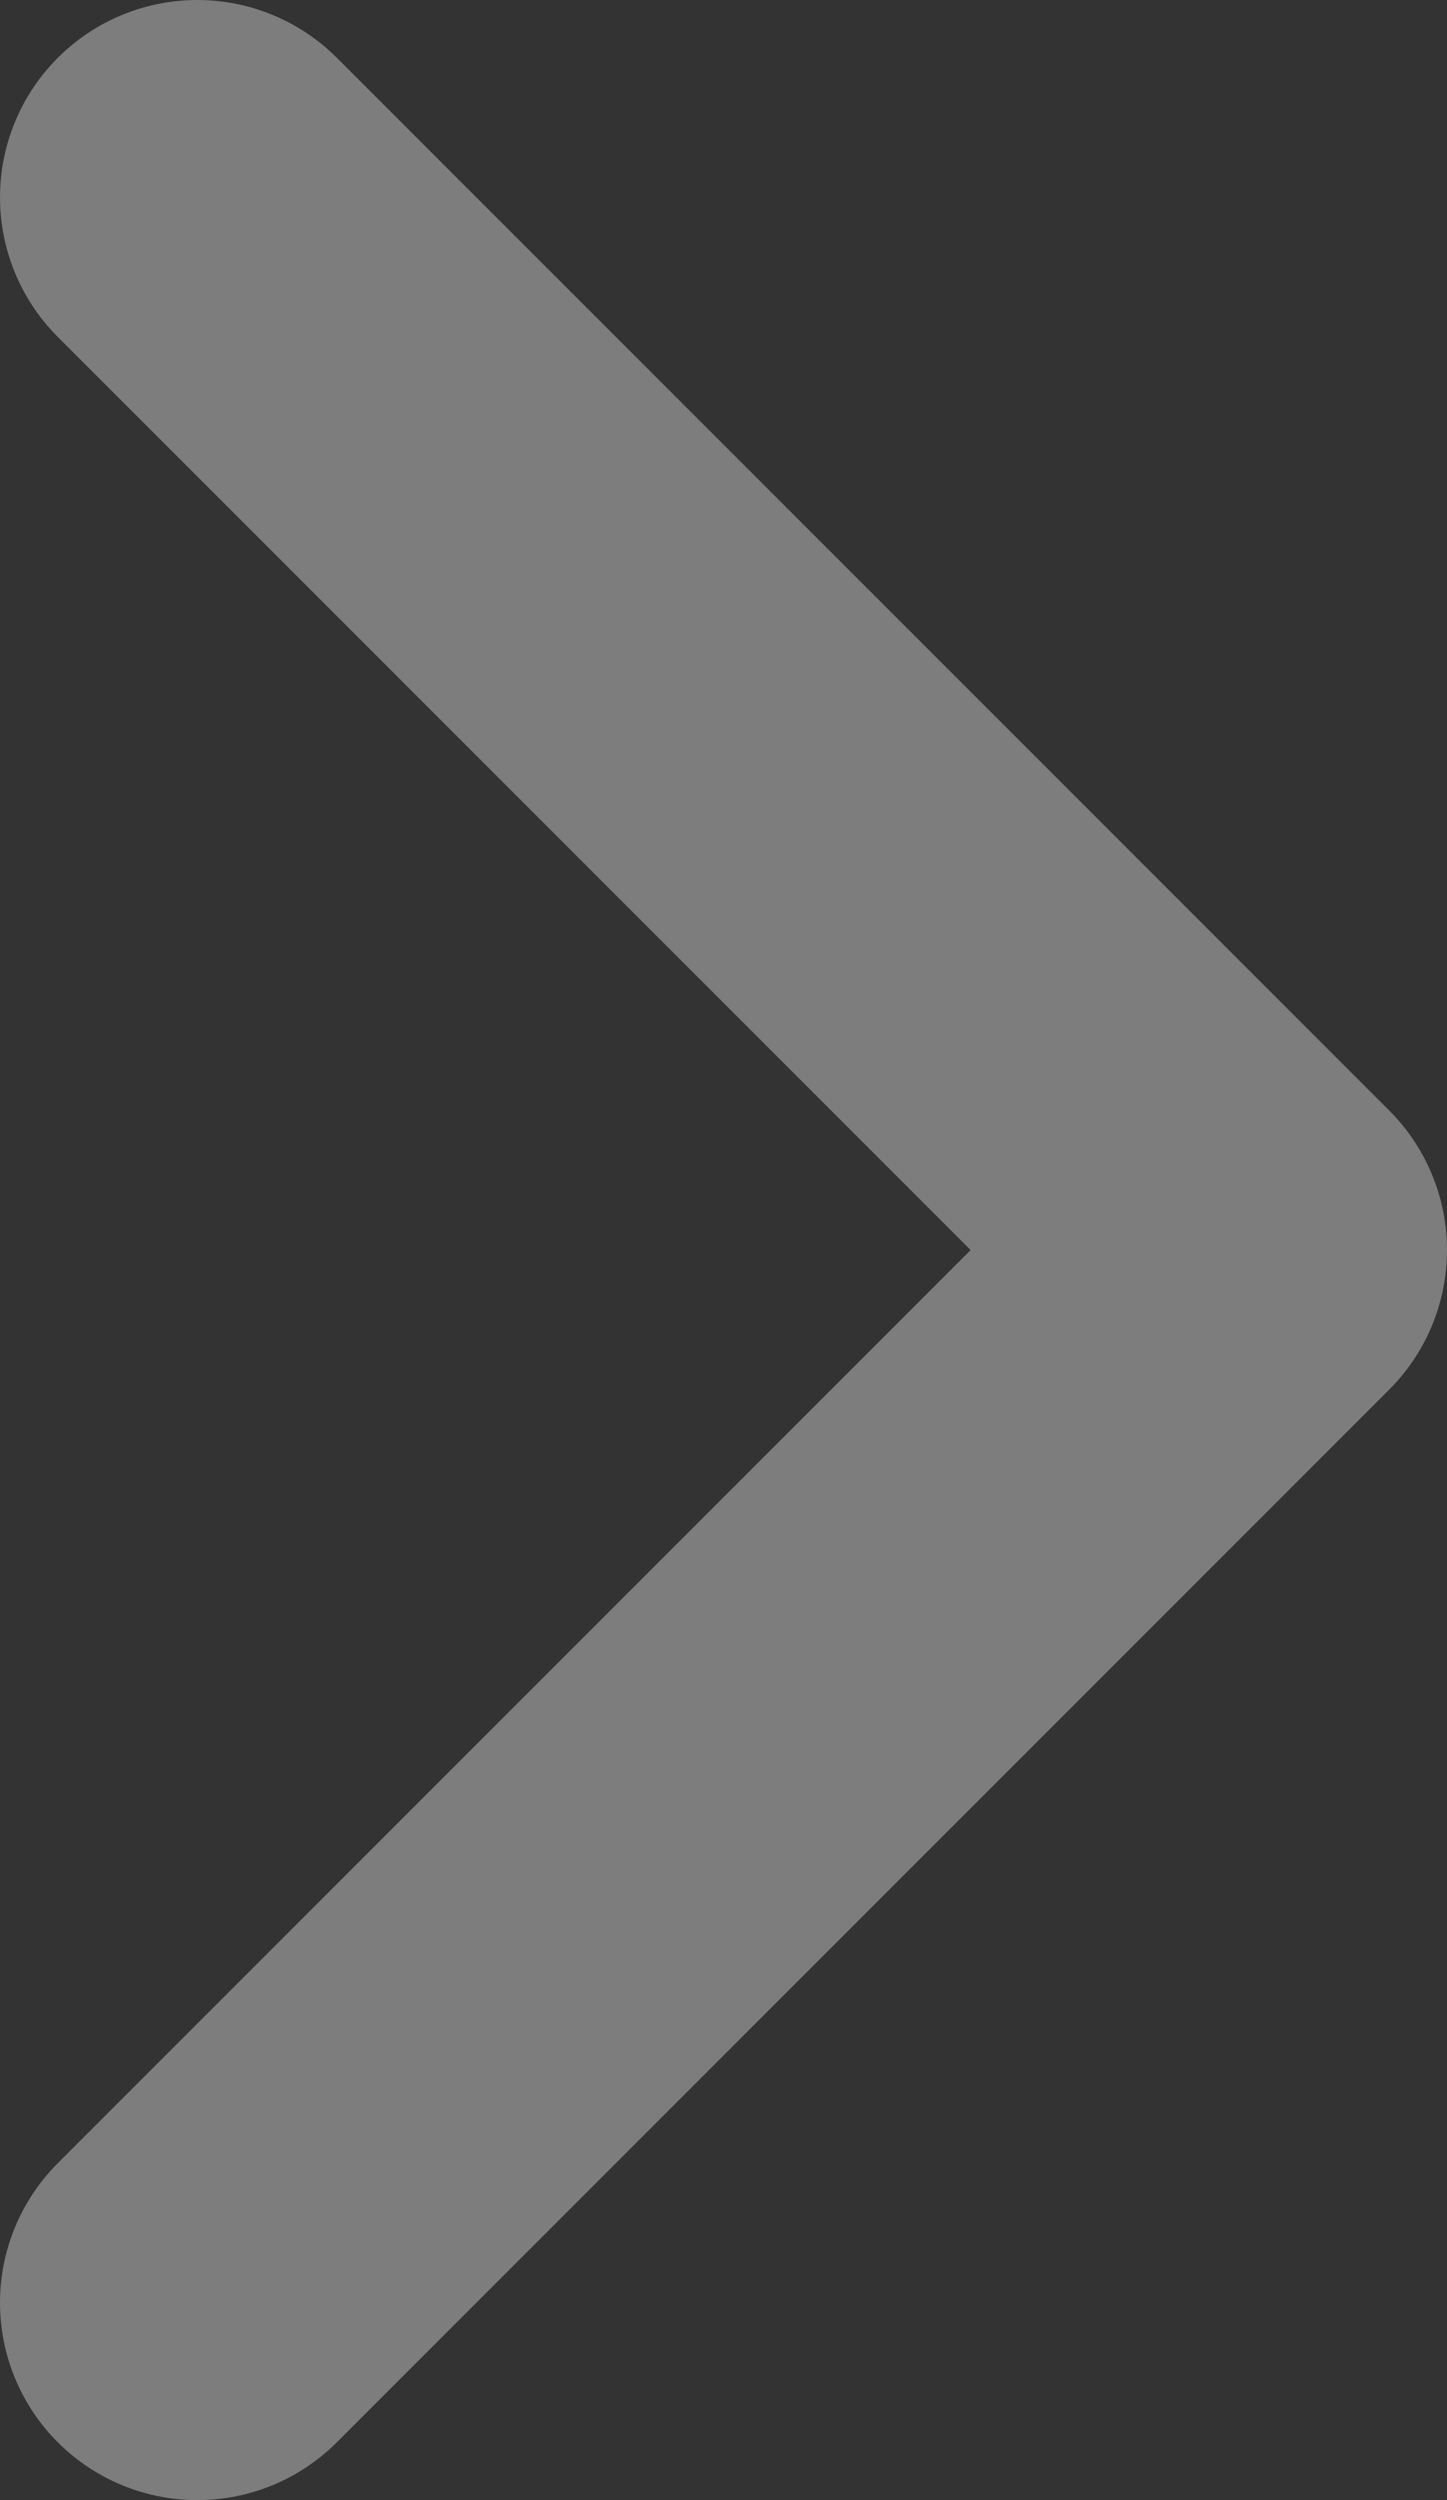 <?xml version="1.0" encoding="UTF-8"?> <svg xmlns="http://www.w3.org/2000/svg" width="22" height="38" viewBox="0 0 22 38" fill="none"><rect x="0" y="0" width="22" height="38" fill="#333333" stroke="none"/> <path d="M3 3L19 19L3 35" stroke="white" stroke-opacity="0.36" stroke-width="6" stroke-linecap="round" stroke-linejoin="round"></path> </svg> 